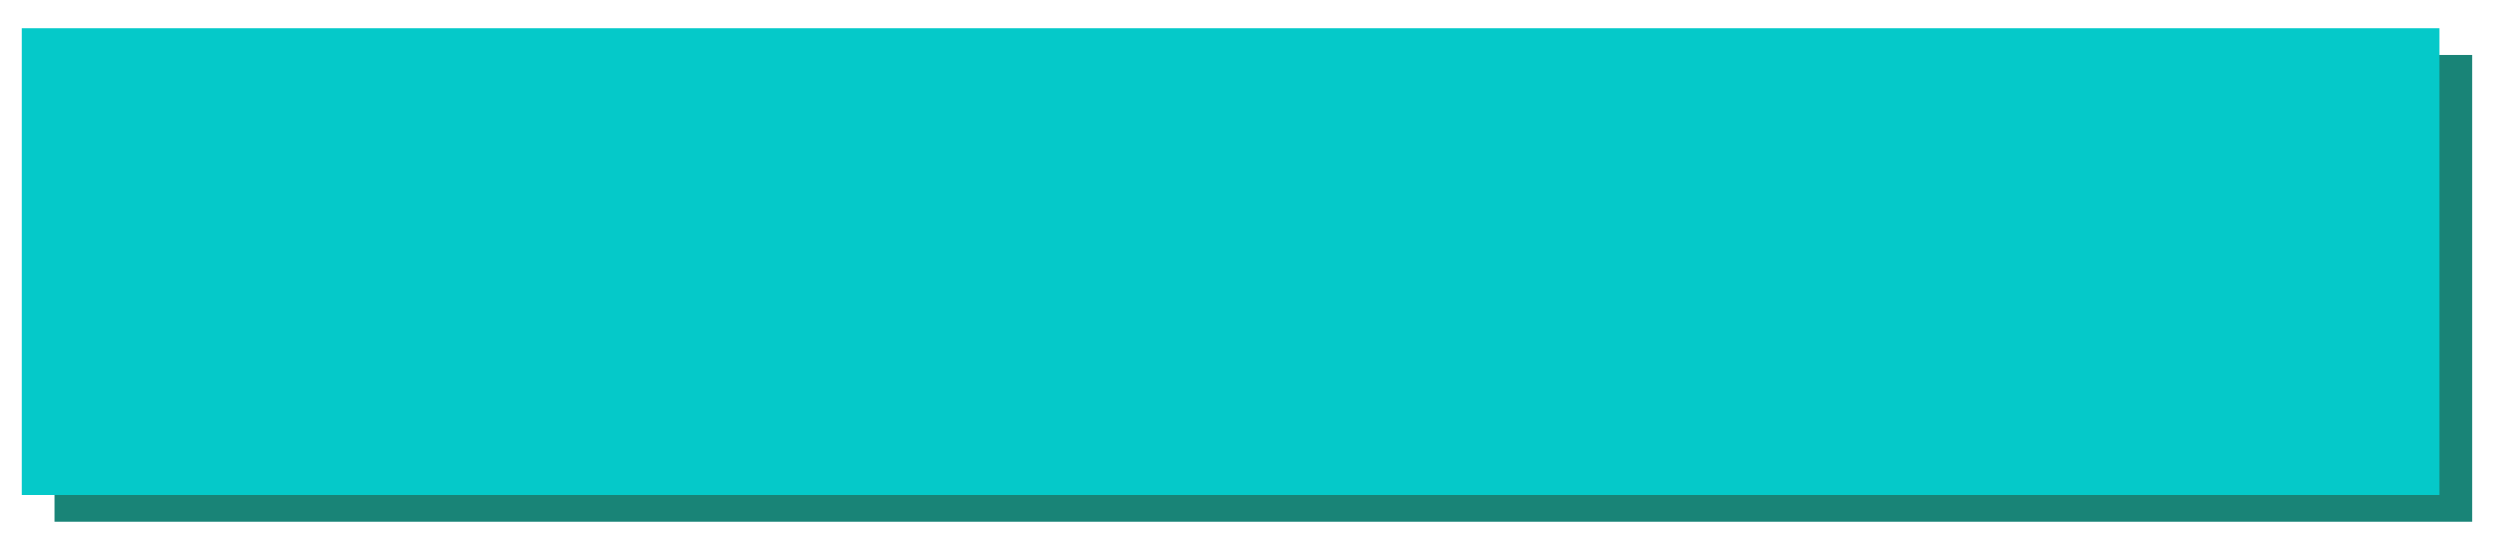 <?xml version="1.0" encoding="UTF-8"?>
<svg id="Layer_1" data-name="Layer 1" xmlns="http://www.w3.org/2000/svg" xmlns:xlink="http://www.w3.org/1999/xlink" viewBox="0 0 690.87 149.69">
  <defs>
    <style>
      .cls-1 {
        fill: url(#linear-gradient);
      }

      .cls-2 {
        fill: #198477;
      }
    </style>
    <linearGradient id="linear-gradient" x1="6.02" y1="72.3" x2="674.13" y2="72.3" gradientUnits="userSpaceOnUse">
      <stop offset=".46" stop-color="#05c9c9"/>
      <stop offset="1" stop-color="#05c9c9"/>
    </linearGradient>
  </defs>
  <rect class="cls-2" x="15.07" y="15.19" width="668.11" height="128.99"/>
  <rect class="cls-1" x="6.02" y="7.8" width="668.11" height="128.99"/>
</svg>